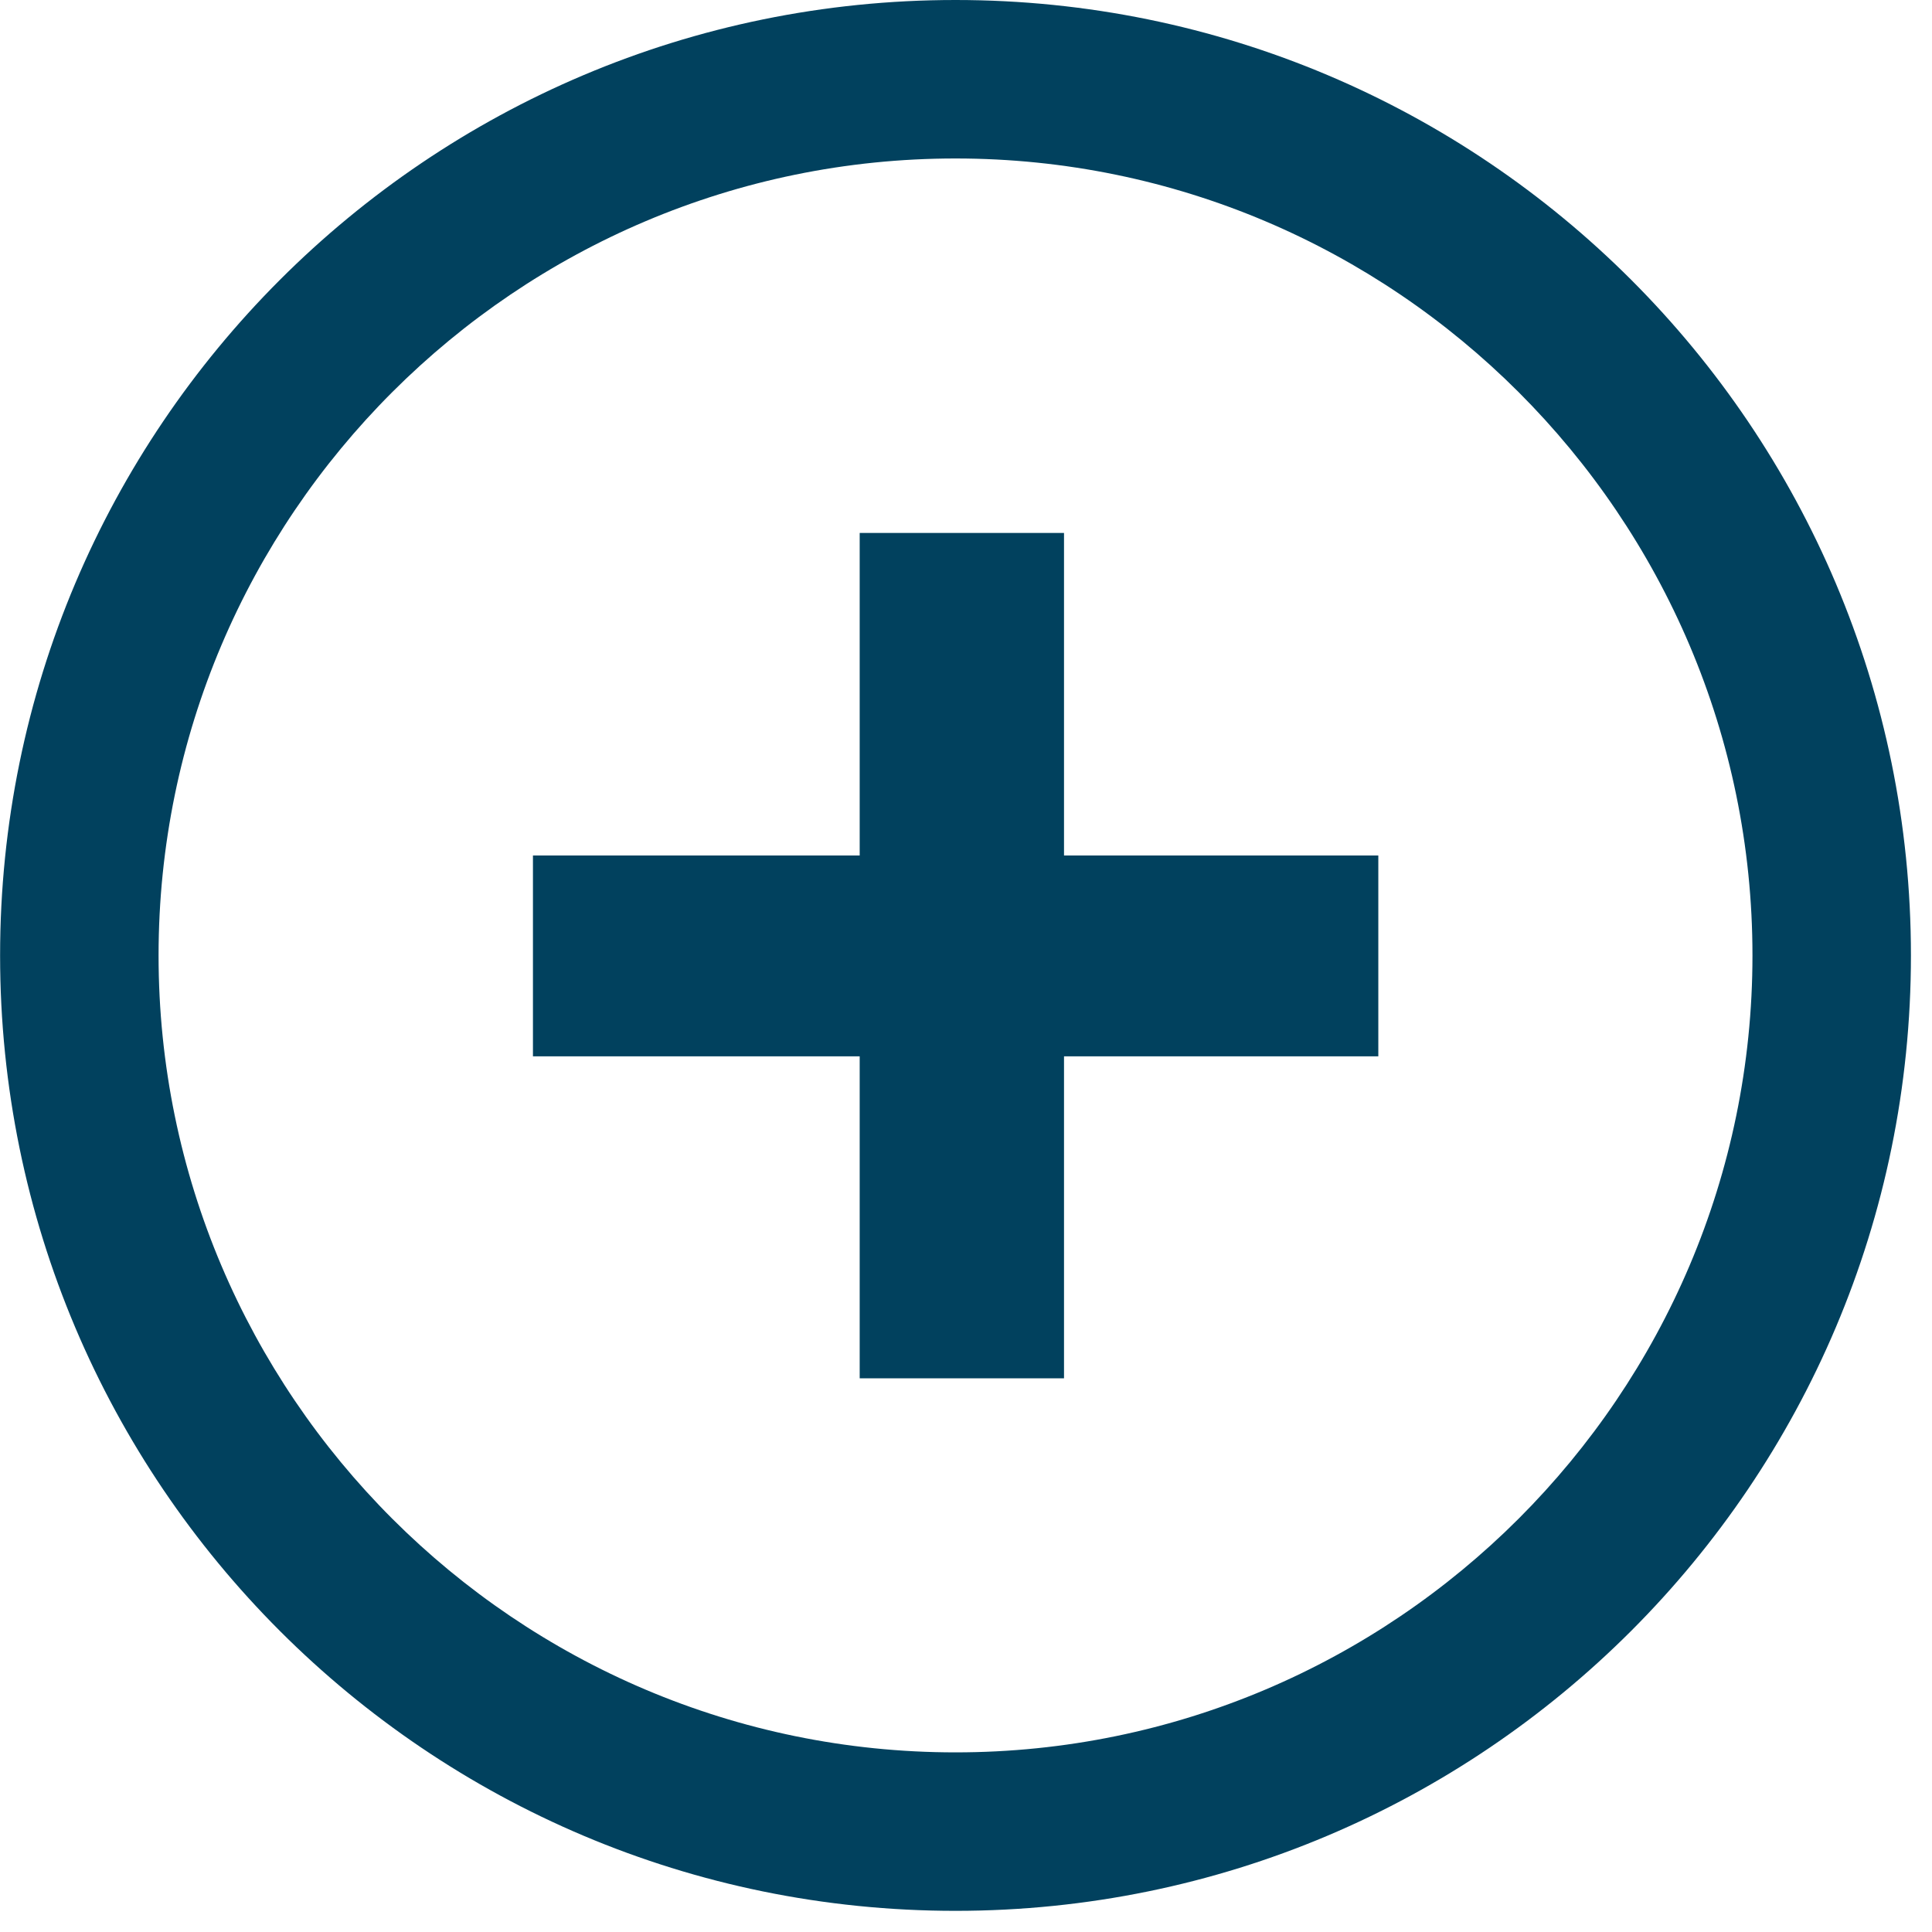 <svg xmlns="http://www.w3.org/2000/svg" fill="none" viewBox="0 0 41 41" height="41" width="41">
<g clip-path="url(#clip0_1589_311)" id="Layer_1">
<path fill="#01415E" d="M22.58 11.31H18.244V18.155H11.31V22.417H18.244V29.25H22.58V22.417H29.25V18.155H22.58V11.31Z" id="Vector"></path>
<path fill="#01415E" d="M20.277 3.363C29.599 3.363 37.19 10.954 37.19 20.276C37.19 29.597 29.599 37.188 20.277 37.188C10.956 37.188 3.365 29.606 3.365 20.276C3.365 10.945 10.956 3.363 20.277 3.363ZM20.277 0C9.08 0 0.002 9.078 0.002 20.276C0.002 31.473 9.08 40.551 20.277 40.551C31.474 40.551 40.553 31.473 40.553 20.276C40.553 9.078 31.483 0 20.277 0Z" id="Vector_2"></path>
</g>
<defs>
<clipPath id="clip0_1589_311">
<rect fill="white" height="40.56" width="40.56"></rect>
</clipPath>
</defs>
</svg>
